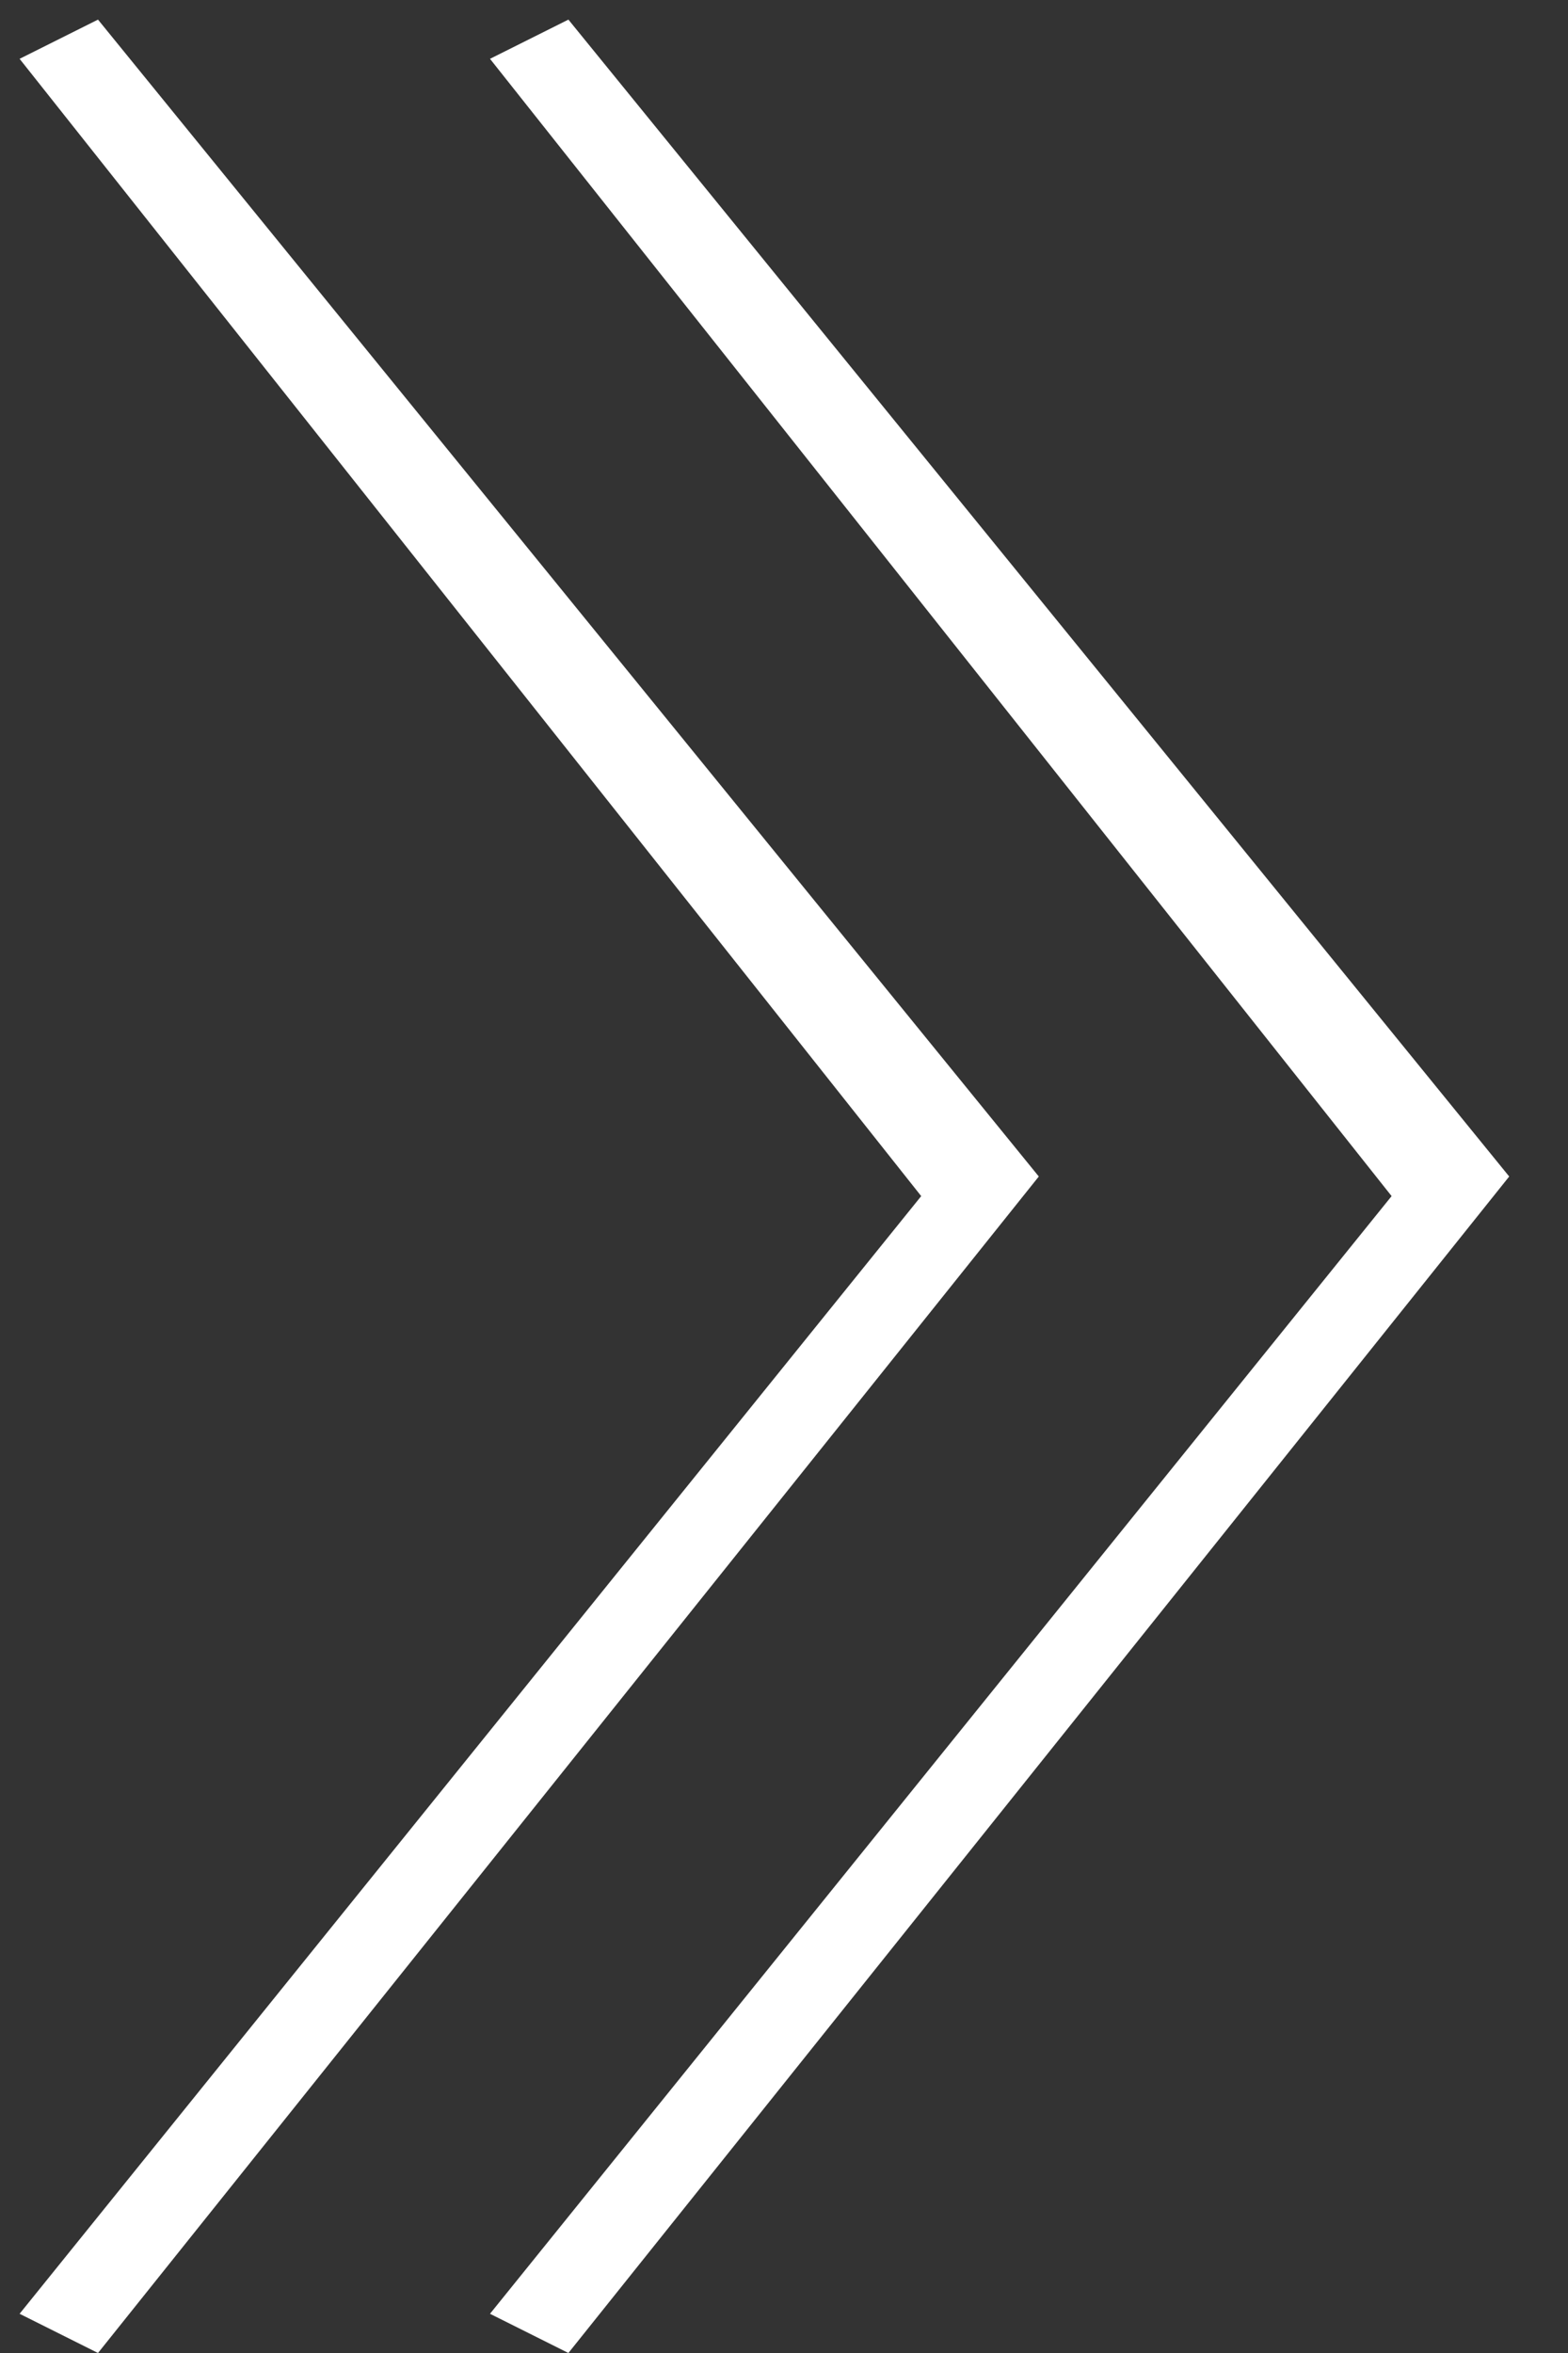 <?xml version="1.0" encoding="utf-8"?>
<!-- Generator: Adobe Illustrator 19.1.0, SVG Export Plug-In . SVG Version: 6.00 Build 0)  -->
<svg version="1.1" id="任你吃-1" xmlns="http://www.w3.org/2000/svg" xmlns:xlink="http://www.w3.org/1999/xlink" x="0px"
	 y="0px" viewBox="0 0 8 12" style="enable-background:new 0 0 8 12;" xml:space="preserve">
<rect x="0" y="0" width="8" height="12" fill="#333333" stroke="none"/>
<style type="text/css">
	.st0{fill:#FFFFFF;}
</style>
<g>
	<path class="st0" d="M7.1,6.1L2.5,0.3l0.4-0.2l4.8,5.9L2.9,12l-0.4-0.2L7.1,6.1z M4.7,6.1L0.1,0.3l0.4-0.2l4.8,5.9L0.5,12l-0.4-0.2
		L4.7,6.1z"/>
</g>
</svg>
